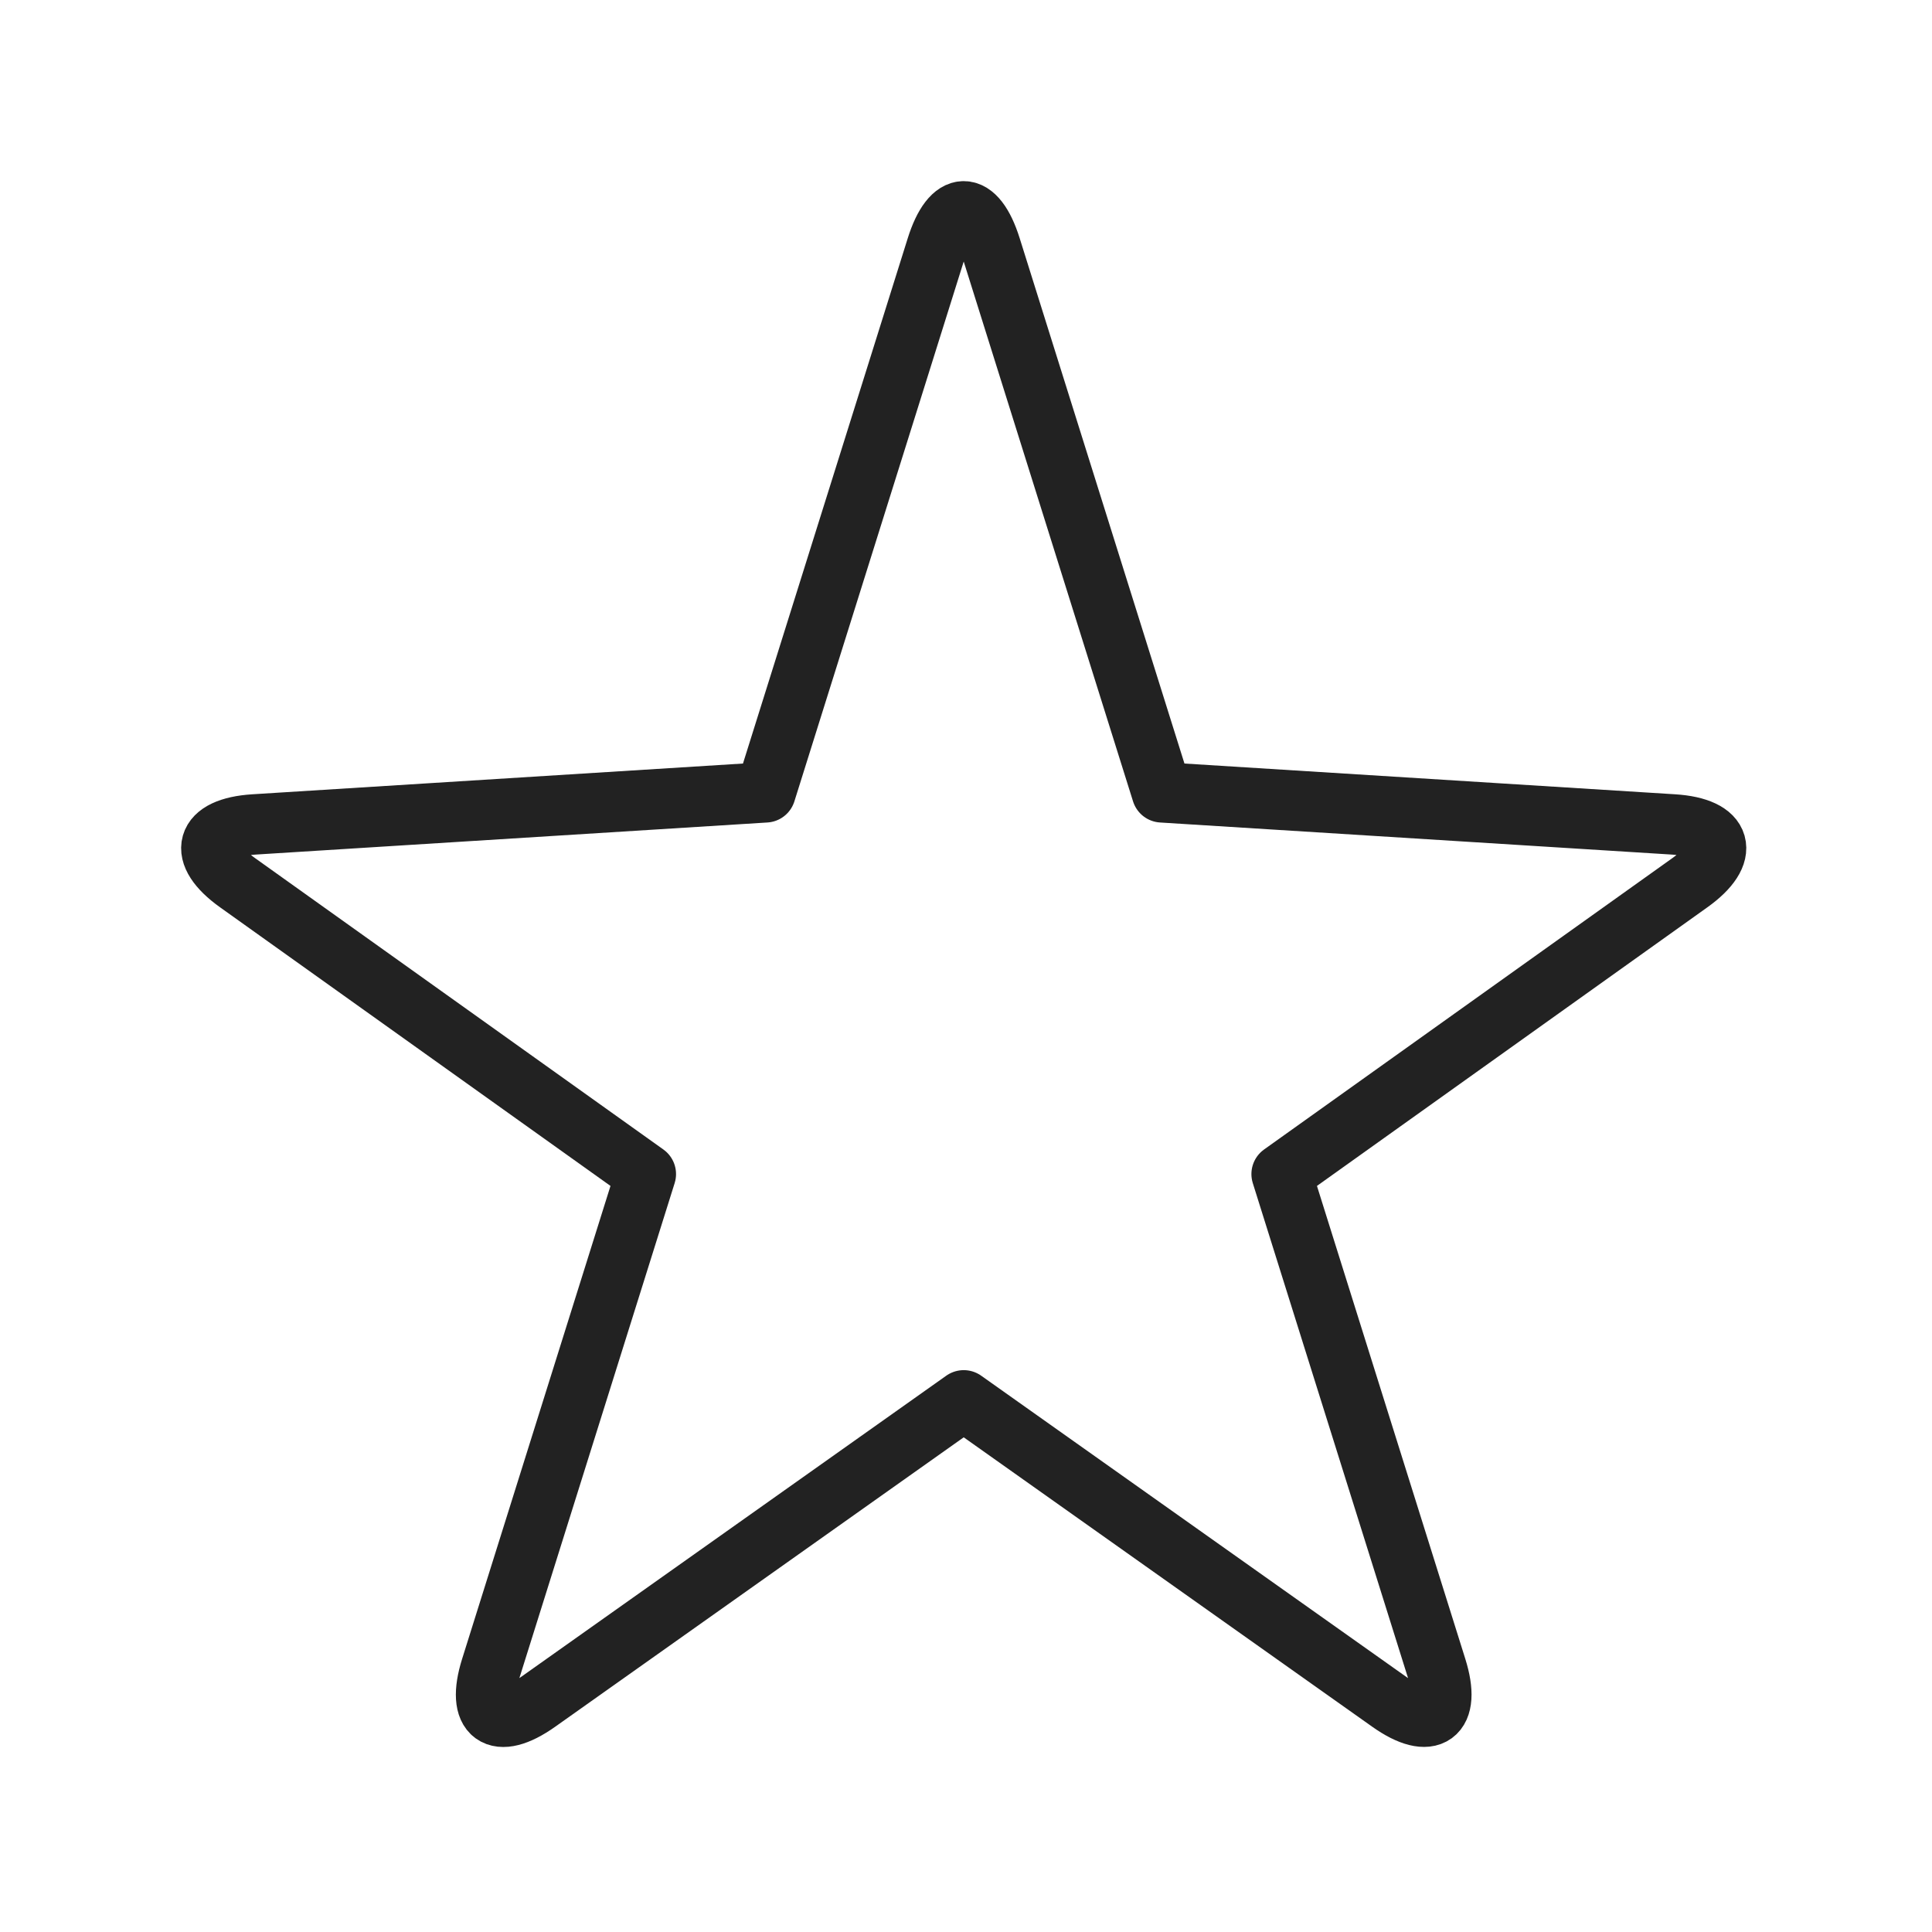 <?xml version="1.0" encoding="UTF-8"?>
<svg width="128px" height="128px" viewBox="0 0 128 128" version="1.1" xmlns="http://www.w3.org/2000/svg" xmlns:xlink="http://www.w3.org/1999/xlink">
    <title>star-1</title>
    <g id="star-1" stroke="none" stroke-width="1" fill="none" fill-rule="evenodd" stroke-linecap="round" stroke-linejoin="round">
        <g transform="translate(14, 14)" id="Layer-1" stroke="#222222" stroke-width="4">
            <path d="M62.976,38.496 L51.647,2.378 C50.651,-0.797 49.044,-0.788 48.05,2.378 L36.721,38.496 L2.841,40.62 C-0.465,40.827 -0.958,42.558 1.743,44.485 L28.789,63.785 L18.524,96.508 C17.528,99.683 18.918,100.688 21.622,98.772 L49.849,78.775 L78.075,98.772 C80.773,100.683 82.166,99.674 81.173,96.508 L70.909,63.785 L97.954,44.485 C100.652,42.56 100.163,40.827 96.856,40.62 L62.976,38.496 L62.976,38.496 Z"></path>
        </g>
    </g>
</svg>